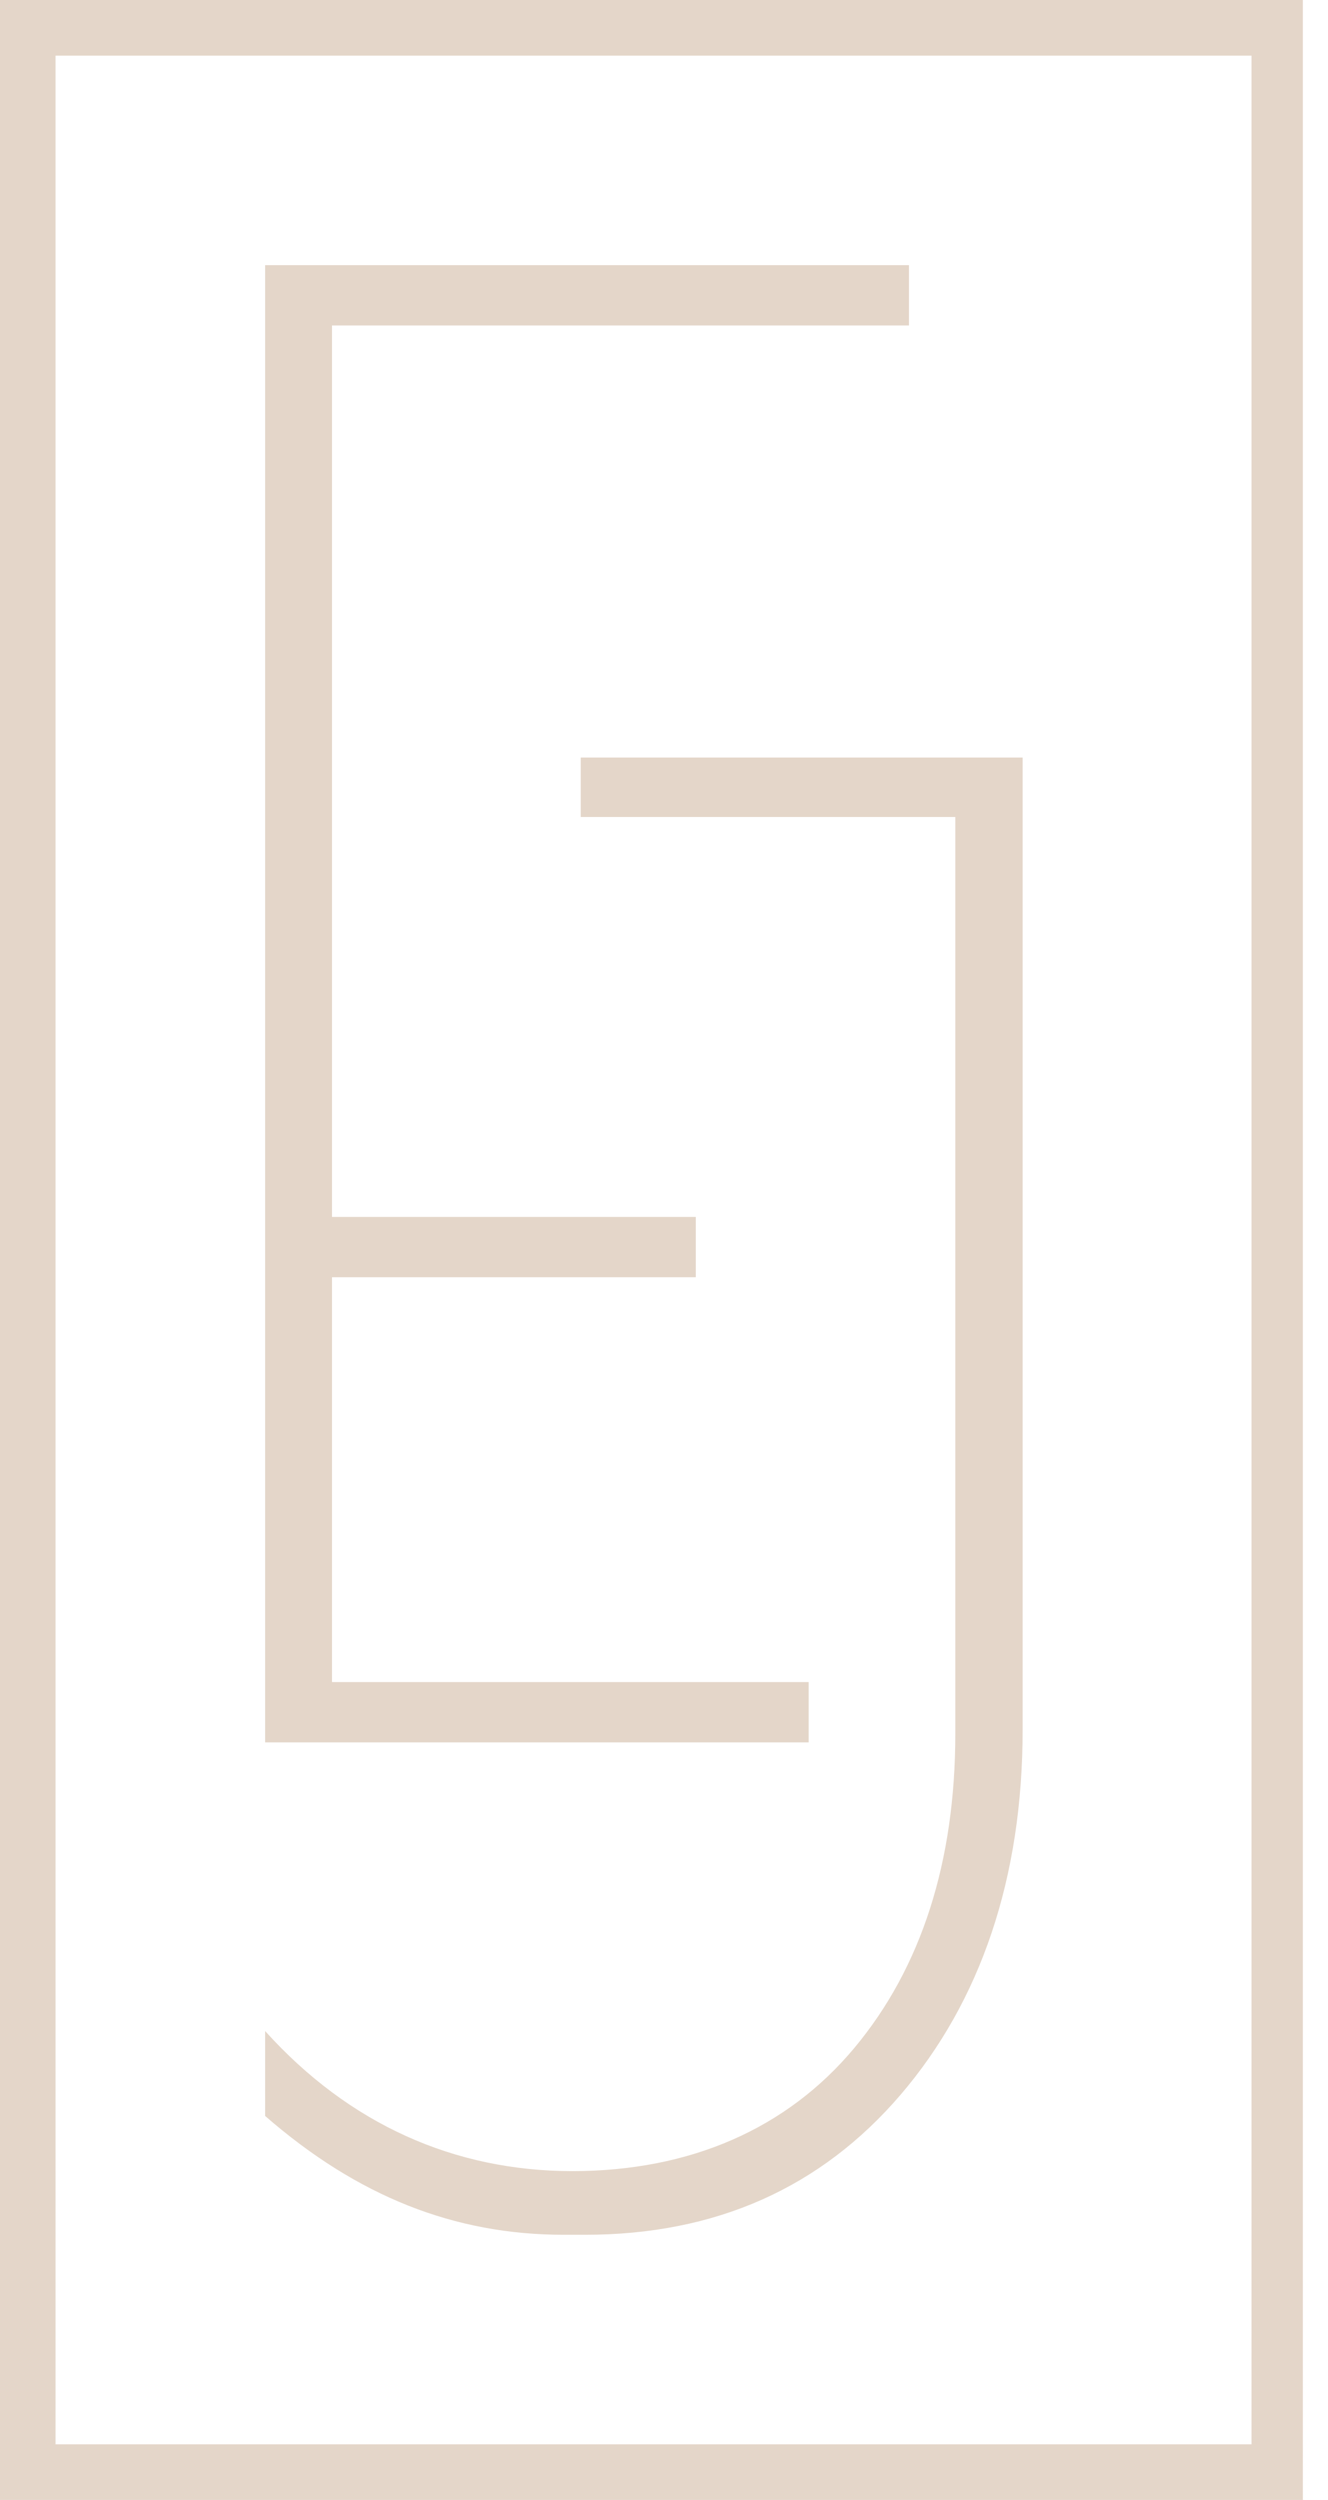 <?xml version="1.0" encoding="UTF-8"?> <svg xmlns="http://www.w3.org/2000/svg" xmlns:xlink="http://www.w3.org/1999/xlink" width="17px" height="32px" viewBox="0 0 17 32" version="1.1"><title>Group</title><g id="Symbols" stroke="none" stroke-width="1" fill="none" fill-rule="evenodd"><g id="Footer/Full_Breadcrumbs" transform="translate(-112, -782)" fill="#E4D6C9"><g id="Footer" transform="translate(24, 766)"><g id="Group" transform="translate(88, 16)"><path d="M16.678,0 L16.678,32 L0,32 L0,0 L16.678,0 Z M16.021,0.712 L0.711,0.712 L0.711,31.288 L16.021,31.288 L16.021,0.712 Z" id="Combined-Shape"></path><polyline id="Path" points="3.394 3.394 11.636 3.394 11.636 4.166 4.25 4.166 4.25 15.577 8.907 15.577 8.907 16.349 4.25 16.349 4.25 21.531 10.352 21.531 10.352 22.303 3.394 22.303 3.394 3.394"></polyline><path d="M7.434,10.458 L7.434,9.697 L13.091,9.697 L13.091,22.14 C13.091,24.042 12.552,25.618 11.529,26.813 C10.505,28.008 9.158,28.606 7.488,28.606 L7.219,28.606 C5.818,28.606 4.579,28.117 3.394,27.085 L3.394,25.998 C4.471,27.193 5.818,27.791 7.327,27.791 C8.835,27.791 10.074,27.248 10.936,26.215 C11.798,25.183 12.229,23.824 12.229,22.194 L12.229,10.458 L7.434,10.458" id="Path"></path></g></g></g></g></svg> 